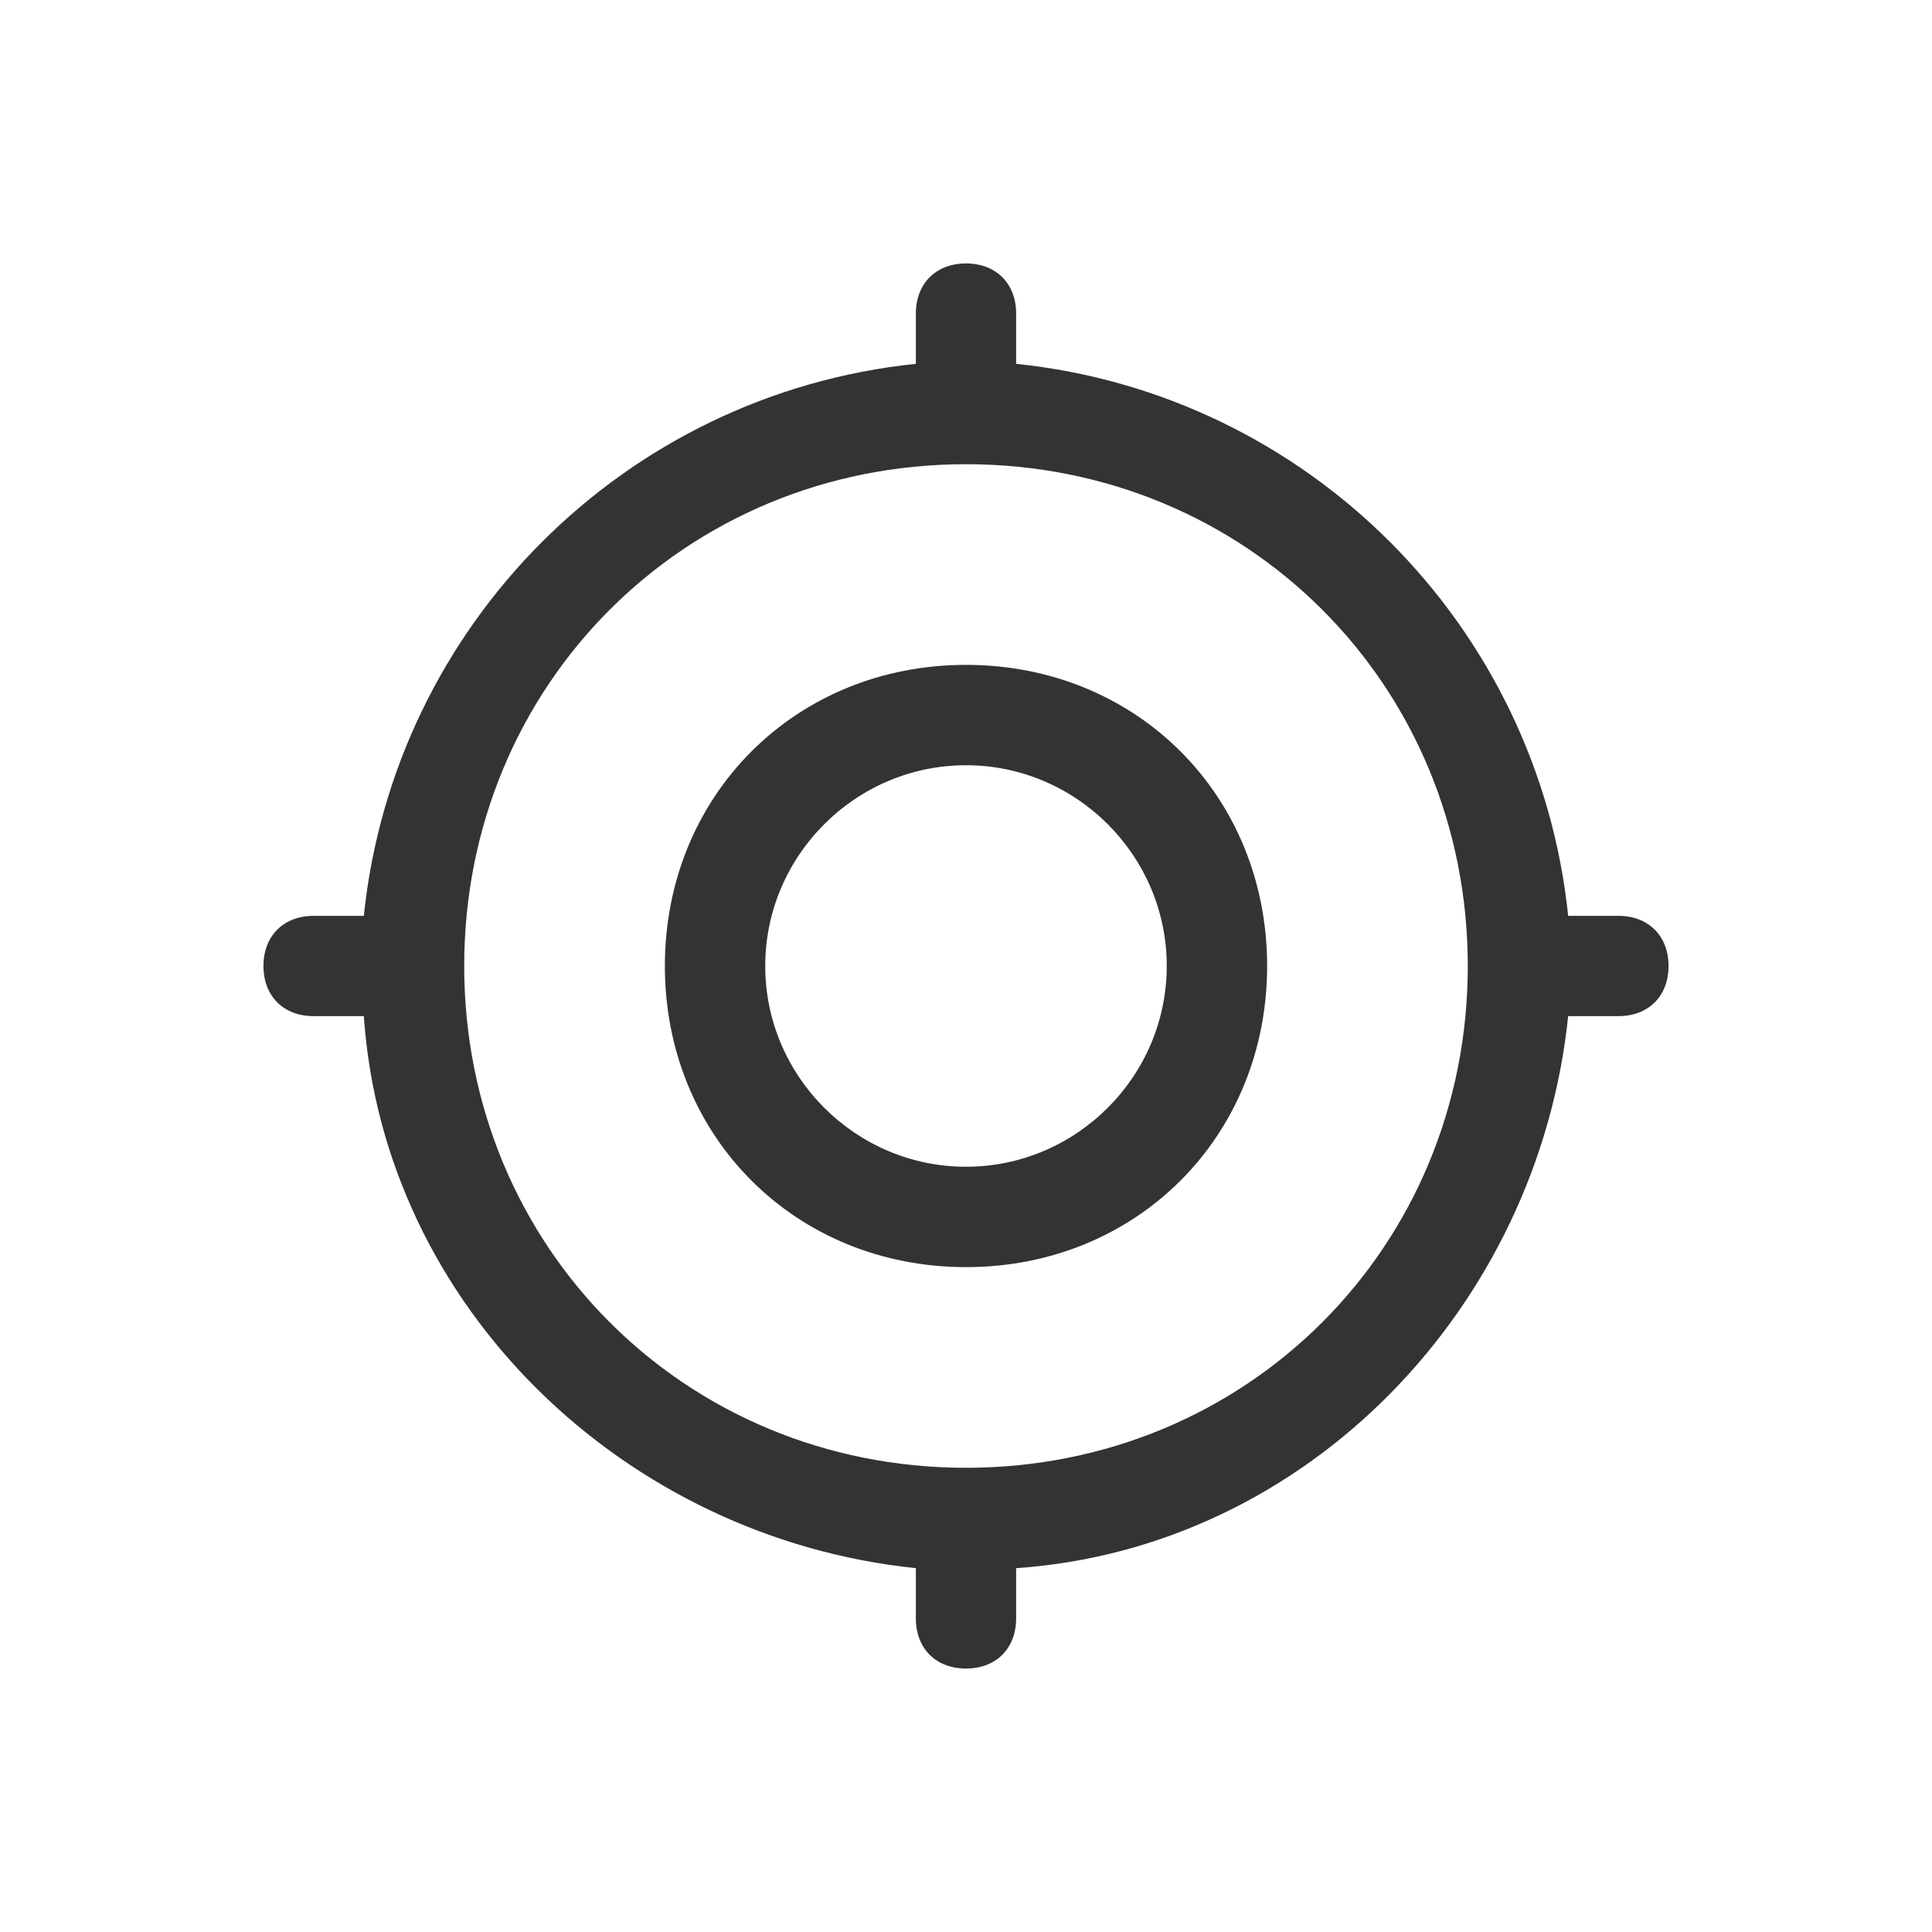 <?xml version="1.0" encoding="UTF-8"?>
<svg width="22px" height="22px" viewBox="0 0 22 22" version="1.1" xmlns="http://www.w3.org/2000/svg" xmlns:xlink="http://www.w3.org/1999/xlink">
    <title>编组</title>
    <g id="oa鸿蒙页面" stroke="none" stroke-width="1" fill="none" fill-rule="evenodd">
        <g id="鸿蒙系统定版" transform="translate(-1192, -5412)" fill="#333333" fill-rule="nonzero">
            <g id="编组-42" transform="translate(1192, 5412)">
                <g id="编组" transform="translate(3, 3)">
                    <path d="M8,4.571 C6.057,4.571 4.571,6.057 4.571,8 C4.571,9.943 6.057,11.429 8,11.429 C9.943,11.429 11.429,9.943 11.429,8 C11.429,6.057 9.943,4.571 8,4.571 Z M8,10.286 C6.743,10.286 5.714,9.257 5.714,8 C5.714,6.743 6.743,5.714 8,5.714 C9.257,5.714 10.286,6.743 10.286,8 C10.286,9.257 9.257,10.286 8,10.286 Z" id="形状"></path>
                    <path d="M15.429,7.429 L14.857,7.429 C14.514,4.114 11.886,1.486 8.571,1.143 L8.571,0.571 C8.571,0.229 8.343,0 8,0 C7.657,0 7.429,0.229 7.429,0.571 L7.429,1.143 C4.114,1.486 1.486,4.114 1.143,7.429 L0.571,7.429 C0.229,7.429 0,7.657 0,8 C0,8.343 0.229,8.571 0.571,8.571 L1.143,8.571 C1.371,11.886 4.114,14.514 7.429,14.857 L7.429,15.429 C7.429,15.771 7.657,16 8,16 C8.343,16 8.571,15.771 8.571,15.429 L8.571,14.857 C11.886,14.629 14.514,11.886 14.857,8.571 L15.429,8.571 C15.771,8.571 16,8.343 16,8 C16,7.657 15.771,7.429 15.429,7.429 Z M8,13.714 C4.8,13.714 2.286,11.2 2.286,8 C2.286,4.8 4.8,2.286 8,2.286 C11.2,2.286 13.714,4.8 13.714,8 C13.714,11.2 11.2,13.714 8,13.714 Z" id="形状"></path>
                </g>
            </g>
        </g>
    </g>
</svg>